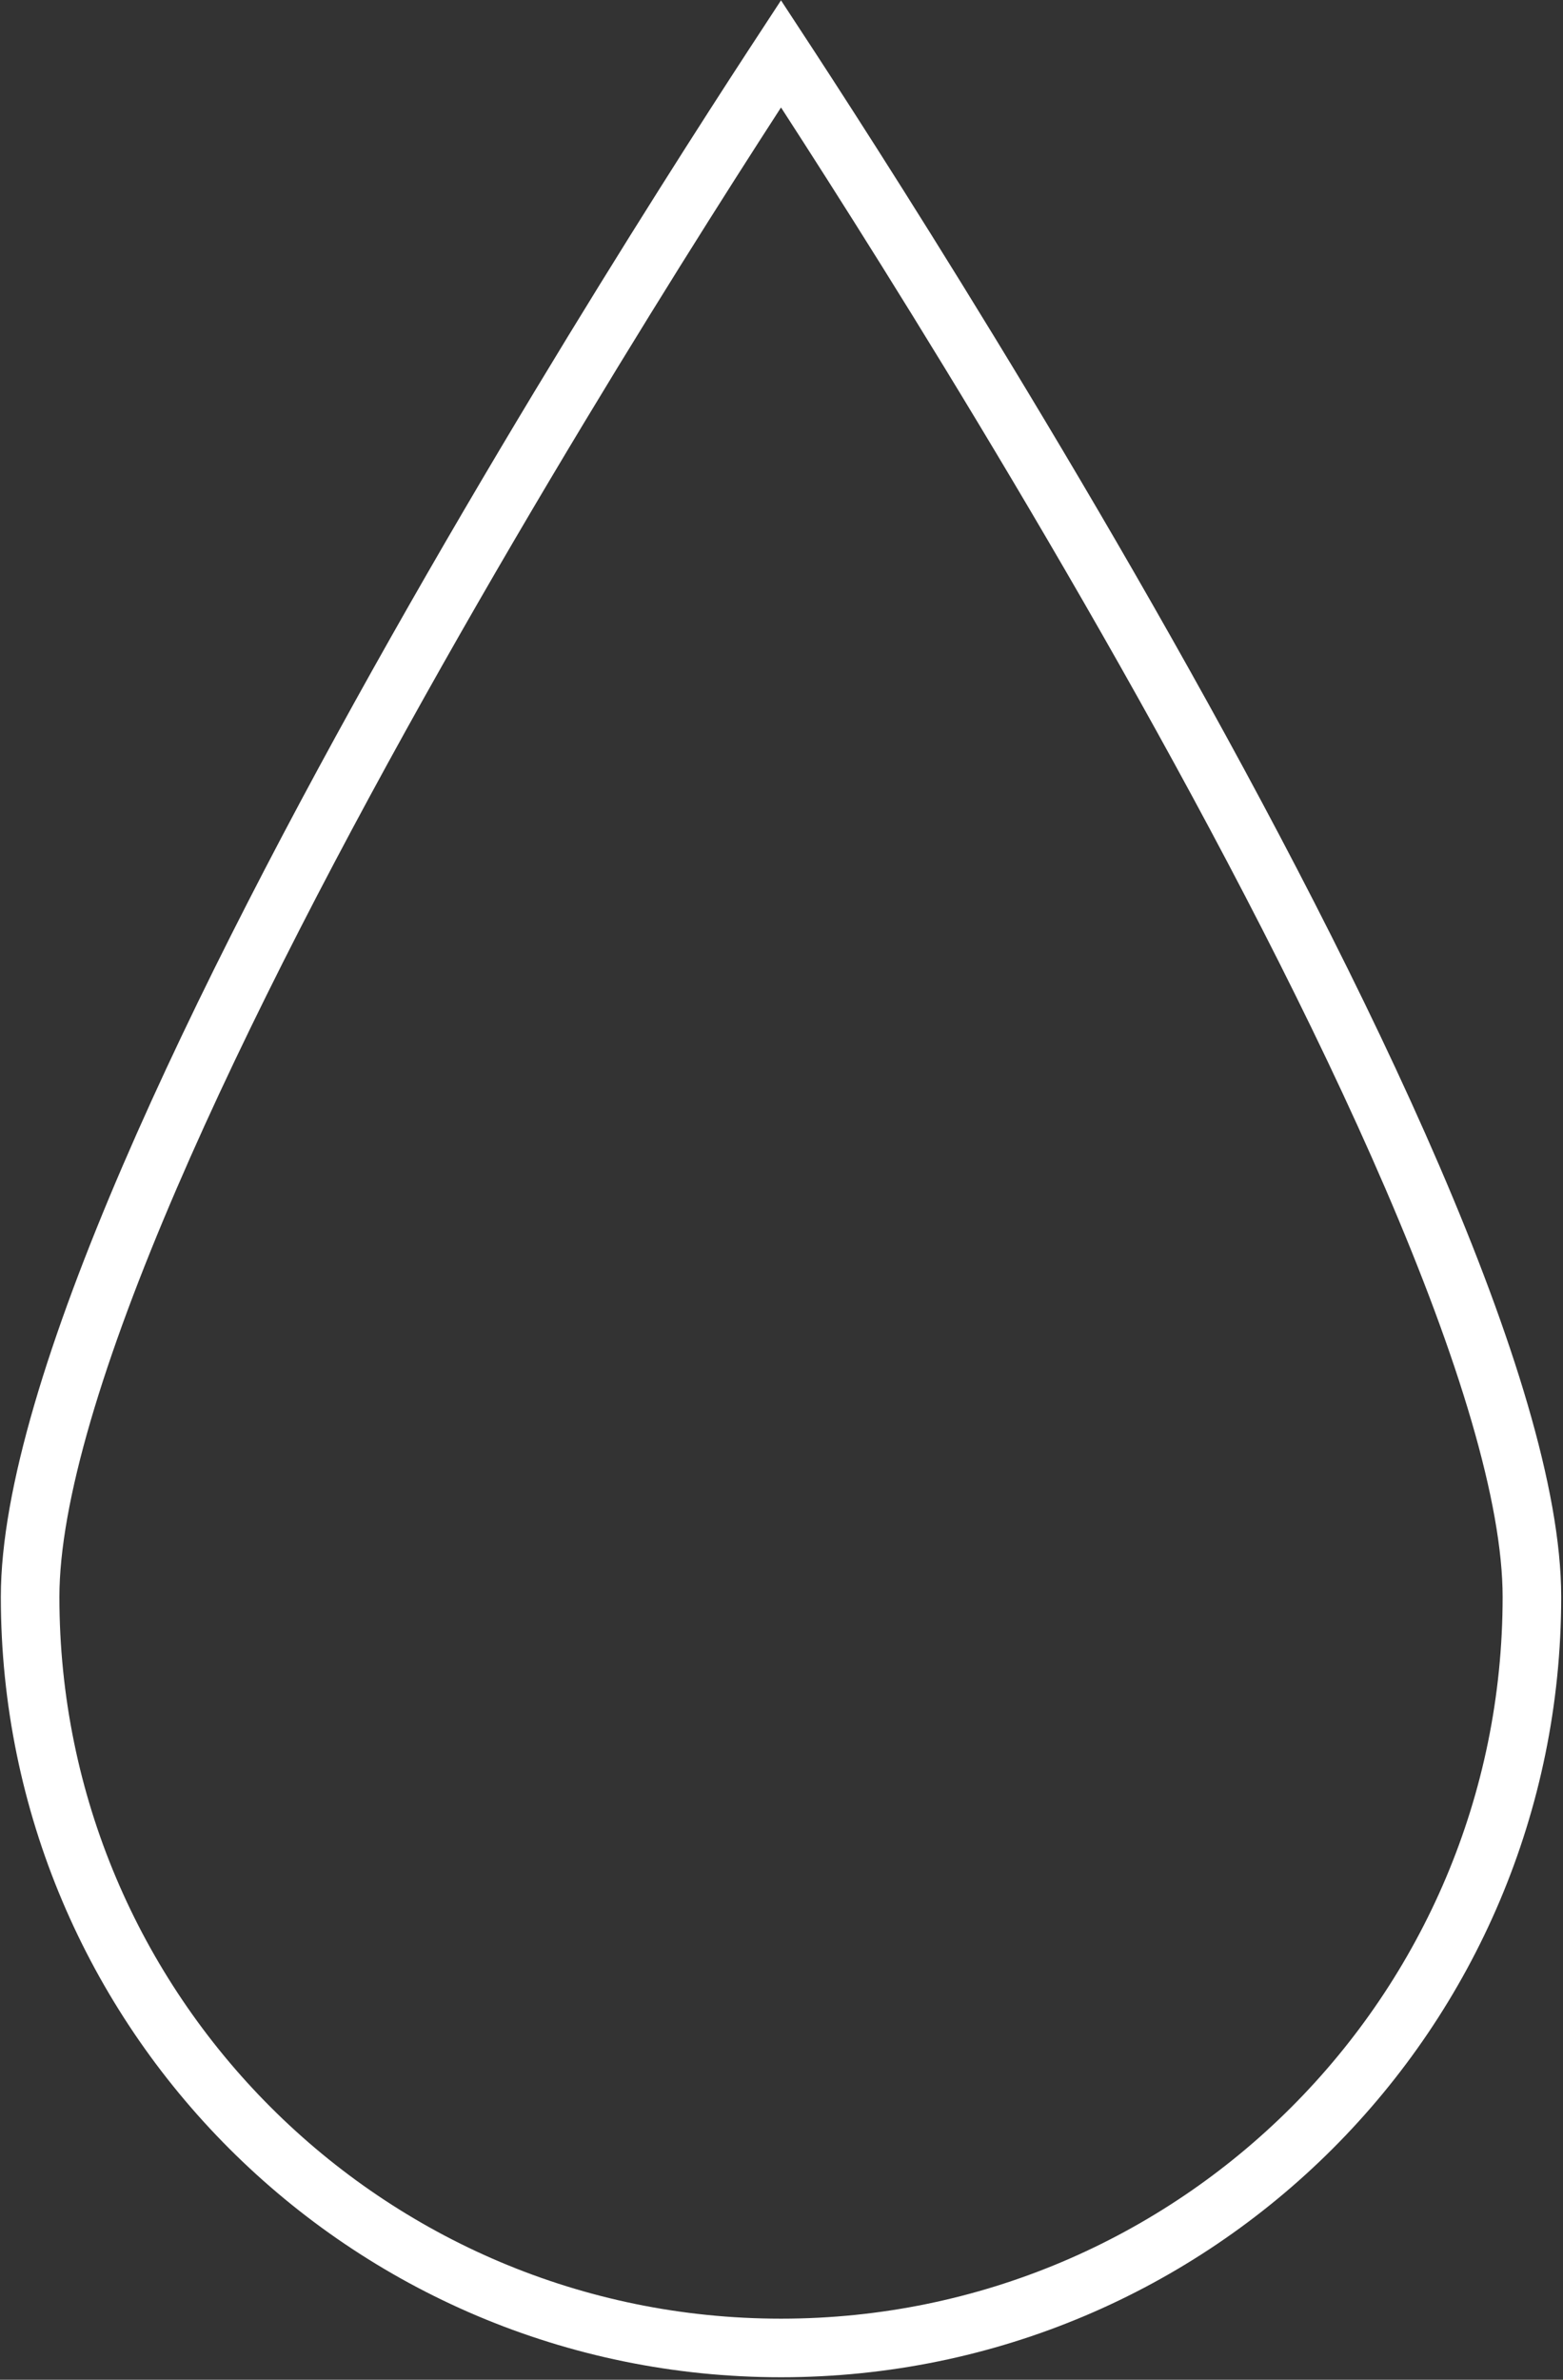 <?xml version="1.0" encoding="UTF-8"?> <svg xmlns="http://www.w3.org/2000/svg" width="427" height="650" viewBox="0 0 427 650" fill="none"><rect x="0" y="0" width="427" height="650" fill="#333333" stroke="none"/> <path d="M418.508 436.172C418.508 549.468 326.663 641.313 213.367 641.313C100.071 641.313 8.227 549.468 8.227 436.172C8.227 408.537 20.911 367.908 40.877 321.553C60.699 275.534 87.187 224.993 113.762 177.971C140.322 130.975 166.893 87.628 186.83 56.021C196.797 40.222 205.1 27.364 210.909 18.461C211.786 17.116 212.607 15.862 213.367 14.701C214.128 15.862 214.948 17.116 215.826 18.461C221.634 27.364 229.938 40.222 239.904 56.021C259.841 87.628 286.412 130.975 312.973 177.971C339.548 224.993 366.036 275.534 385.857 321.553C405.823 367.908 418.508 408.537 418.508 436.172Z" stroke="white" stroke-width="16"></path> </svg> 
